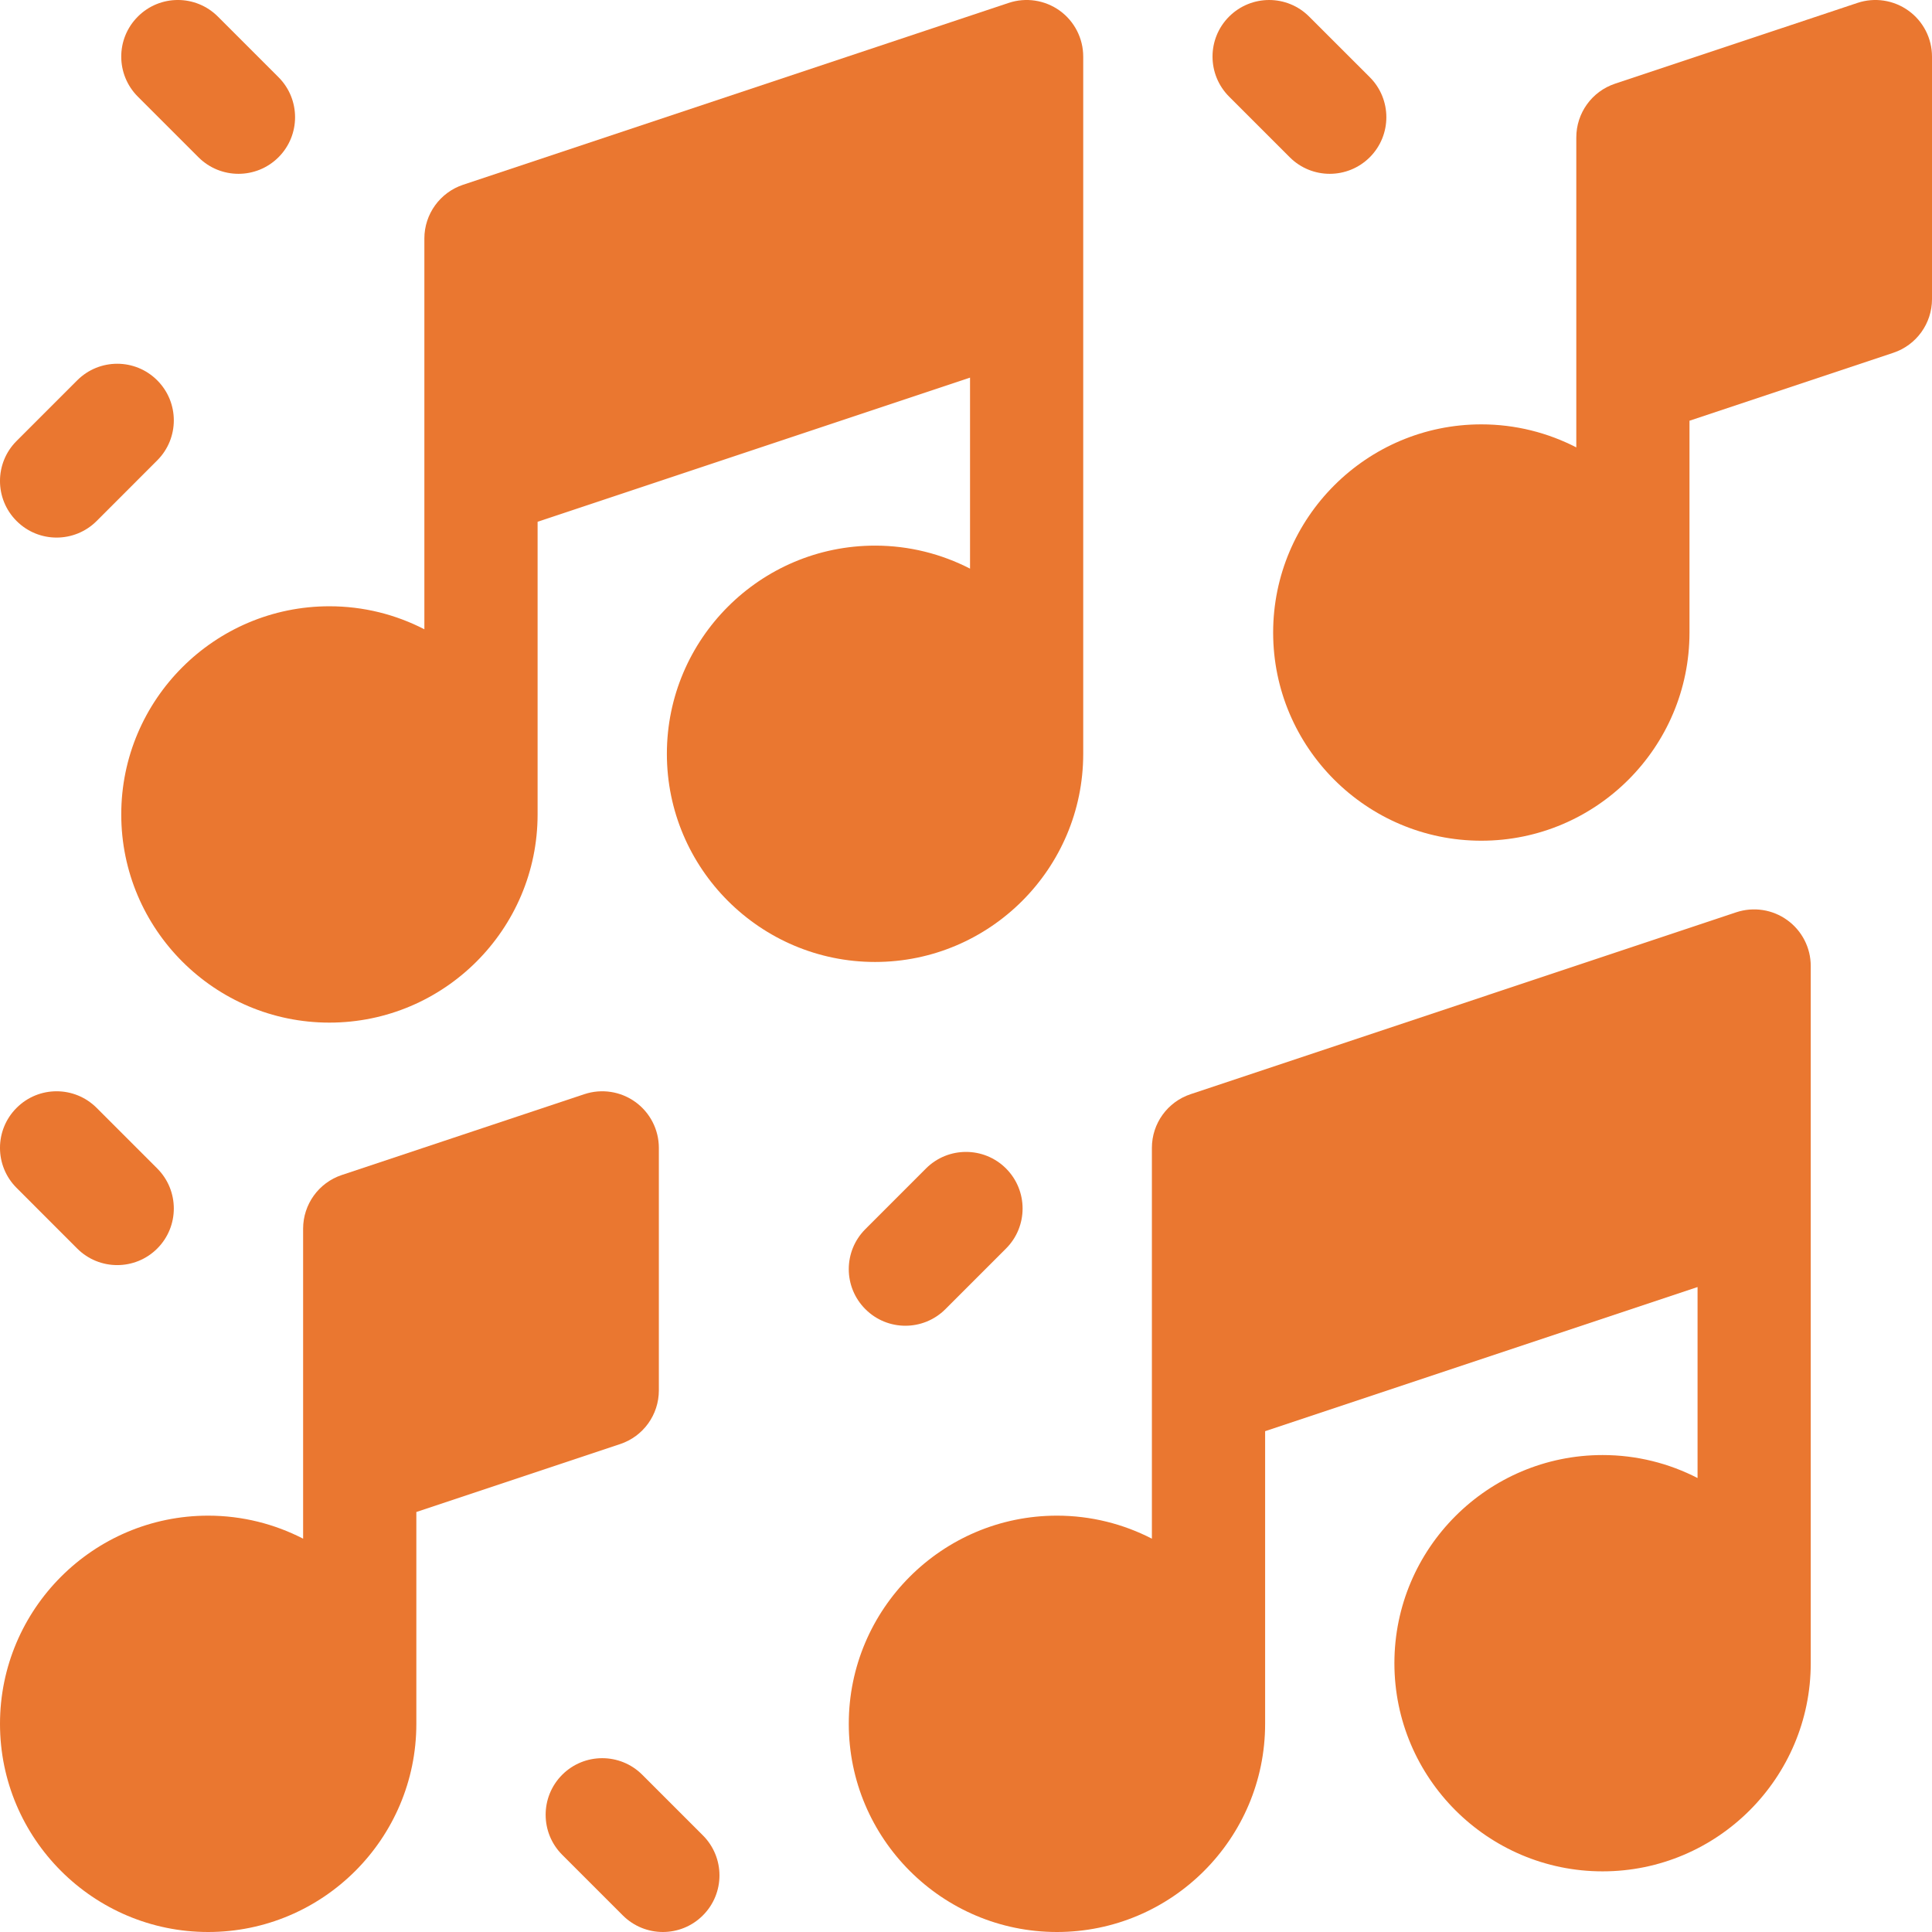 <svg width="46" height="46" viewBox="0 0 46 46" fill="none" xmlns="http://www.w3.org/2000/svg">
<g clip-path="url(#clip0_1_2394)">
<path d="M15.292 42.256C14.766 41.73 13.912 41.73 13.386 42.256C12.86 42.782 12.86 43.636 13.386 44.162L14.829 45.605C15.356 46.131 16.209 46.132 16.735 45.605C17.262 45.079 17.262 44.226 16.735 43.699L15.292 42.256Z" fill="#EA7730"/>
<path d="M2.301 12.405L3.744 10.961C4.27 10.435 4.27 9.582 3.744 9.056C3.218 8.529 2.365 8.529 1.838 9.056L0.395 10.499C-0.132 11.025 -0.132 11.879 0.395 12.405C0.921 12.931 1.774 12.931 2.301 12.405Z" fill="#EA7730"/>
<path d="M4.725 3.744C5.251 4.27 6.105 4.27 6.631 3.744C7.157 3.218 7.157 2.364 6.631 1.838L5.188 0.395C4.661 -0.132 3.808 -0.132 3.282 0.395C2.755 0.921 2.755 1.774 3.282 2.301L4.725 3.744Z" fill="#EA7730"/>
<path d="M22.047 27.821L20.604 29.265C20.077 29.791 20.077 30.644 20.604 31.17C21.13 31.697 21.983 31.697 22.51 31.17L23.953 29.727C24.479 29.201 24.479 28.347 23.953 27.821C23.427 27.295 22.573 27.295 22.047 27.821Z" fill="#EA7730"/>
<path d="M1.838 29.727C2.364 30.253 3.218 30.253 3.744 29.727C4.27 29.201 4.27 28.347 3.744 27.821L2.301 26.378C1.774 25.851 0.921 25.851 0.395 26.378C-0.132 26.904 -0.132 27.757 0.395 28.283L1.838 29.727Z" fill="#EA7730"/>
<path d="M30.708 3.744C31.234 4.27 32.087 4.27 32.614 3.744C33.14 3.218 33.14 2.364 32.614 1.838L31.17 0.395C30.644 -0.132 29.791 -0.131 29.264 0.395C28.738 0.921 28.738 1.774 29.265 2.301L30.708 3.744Z" fill="#EA7730"/>
<path d="M25.791 17.948V1.348C25.791 0.914 25.583 0.508 25.232 0.254C24.88 0.001 24.428 -0.068 24.017 0.069L11.026 4.399C10.476 4.583 10.104 5.098 10.104 5.678V14.983C9.426 14.633 8.658 14.435 7.843 14.435C5.11 14.435 2.887 16.658 2.887 19.391C2.887 22.124 5.11 24.348 7.843 24.348C10.576 24.348 12.8 22.124 12.8 19.391V12.423L23.096 8.991V13.539C22.417 13.19 21.649 12.991 20.835 12.991C18.102 12.991 15.878 15.215 15.878 17.948C15.878 20.68 18.102 22.904 20.835 22.904C23.568 22.904 25.791 20.681 25.791 17.948Z" fill="#EA7730"/>
<path d="M42.553 21.907C42.202 21.653 41.75 21.585 41.339 21.721L28.348 26.052C27.797 26.235 27.426 26.75 27.426 27.33V36.635C26.748 36.286 25.979 36.087 25.165 36.087C22.432 36.087 20.209 38.31 20.209 41.043C20.209 43.776 22.432 46 25.165 46C27.898 46 30.122 43.776 30.122 41.043V34.076L40.418 30.644V35.191C39.739 34.842 38.971 34.644 38.157 34.644C35.424 34.644 33.2 36.867 33.2 39.6C33.2 42.333 35.424 44.556 38.157 44.556C40.889 44.556 43.113 42.333 43.113 39.6V23C43.113 22.567 42.905 22.16 42.553 21.907Z" fill="#EA7730"/>
<path d="M45.441 0.255C45.089 0.001 44.637 -0.068 44.226 0.069L38.452 1.993C37.902 2.177 37.531 2.692 37.531 3.272V10.652C36.852 10.303 36.084 10.104 35.27 10.104C32.537 10.104 30.313 12.328 30.313 15.061C30.313 17.794 32.537 20.017 35.27 20.017C38.003 20.017 40.226 17.794 40.226 15.061V10.017L45.078 8.4C45.629 8.217 46 7.702 46 7.122V1.348C46 0.914 45.792 0.508 45.441 0.255Z" fill="#EA7730"/>
<path d="M15.687 33.105V27.331C15.687 26.897 15.479 26.491 15.127 26.237C14.776 25.984 14.324 25.915 13.913 26.052L8.139 27.976C7.589 28.159 7.217 28.674 7.217 29.255V36.635C6.539 36.286 5.77 36.087 4.956 36.087C2.223 36.087 0 38.311 0 41.044C0 43.777 2.223 46 4.956 46C7.689 46 9.913 43.777 9.913 41.044V36L14.765 34.383C15.316 34.2 15.687 33.685 15.687 33.105Z" fill="#EA7730"/>
</g>
<defs>
<clipPath id="clip0_1_2394">
<rect width="46" height="46" fill="white"/>
</clipPath>
</defs>
</svg>
